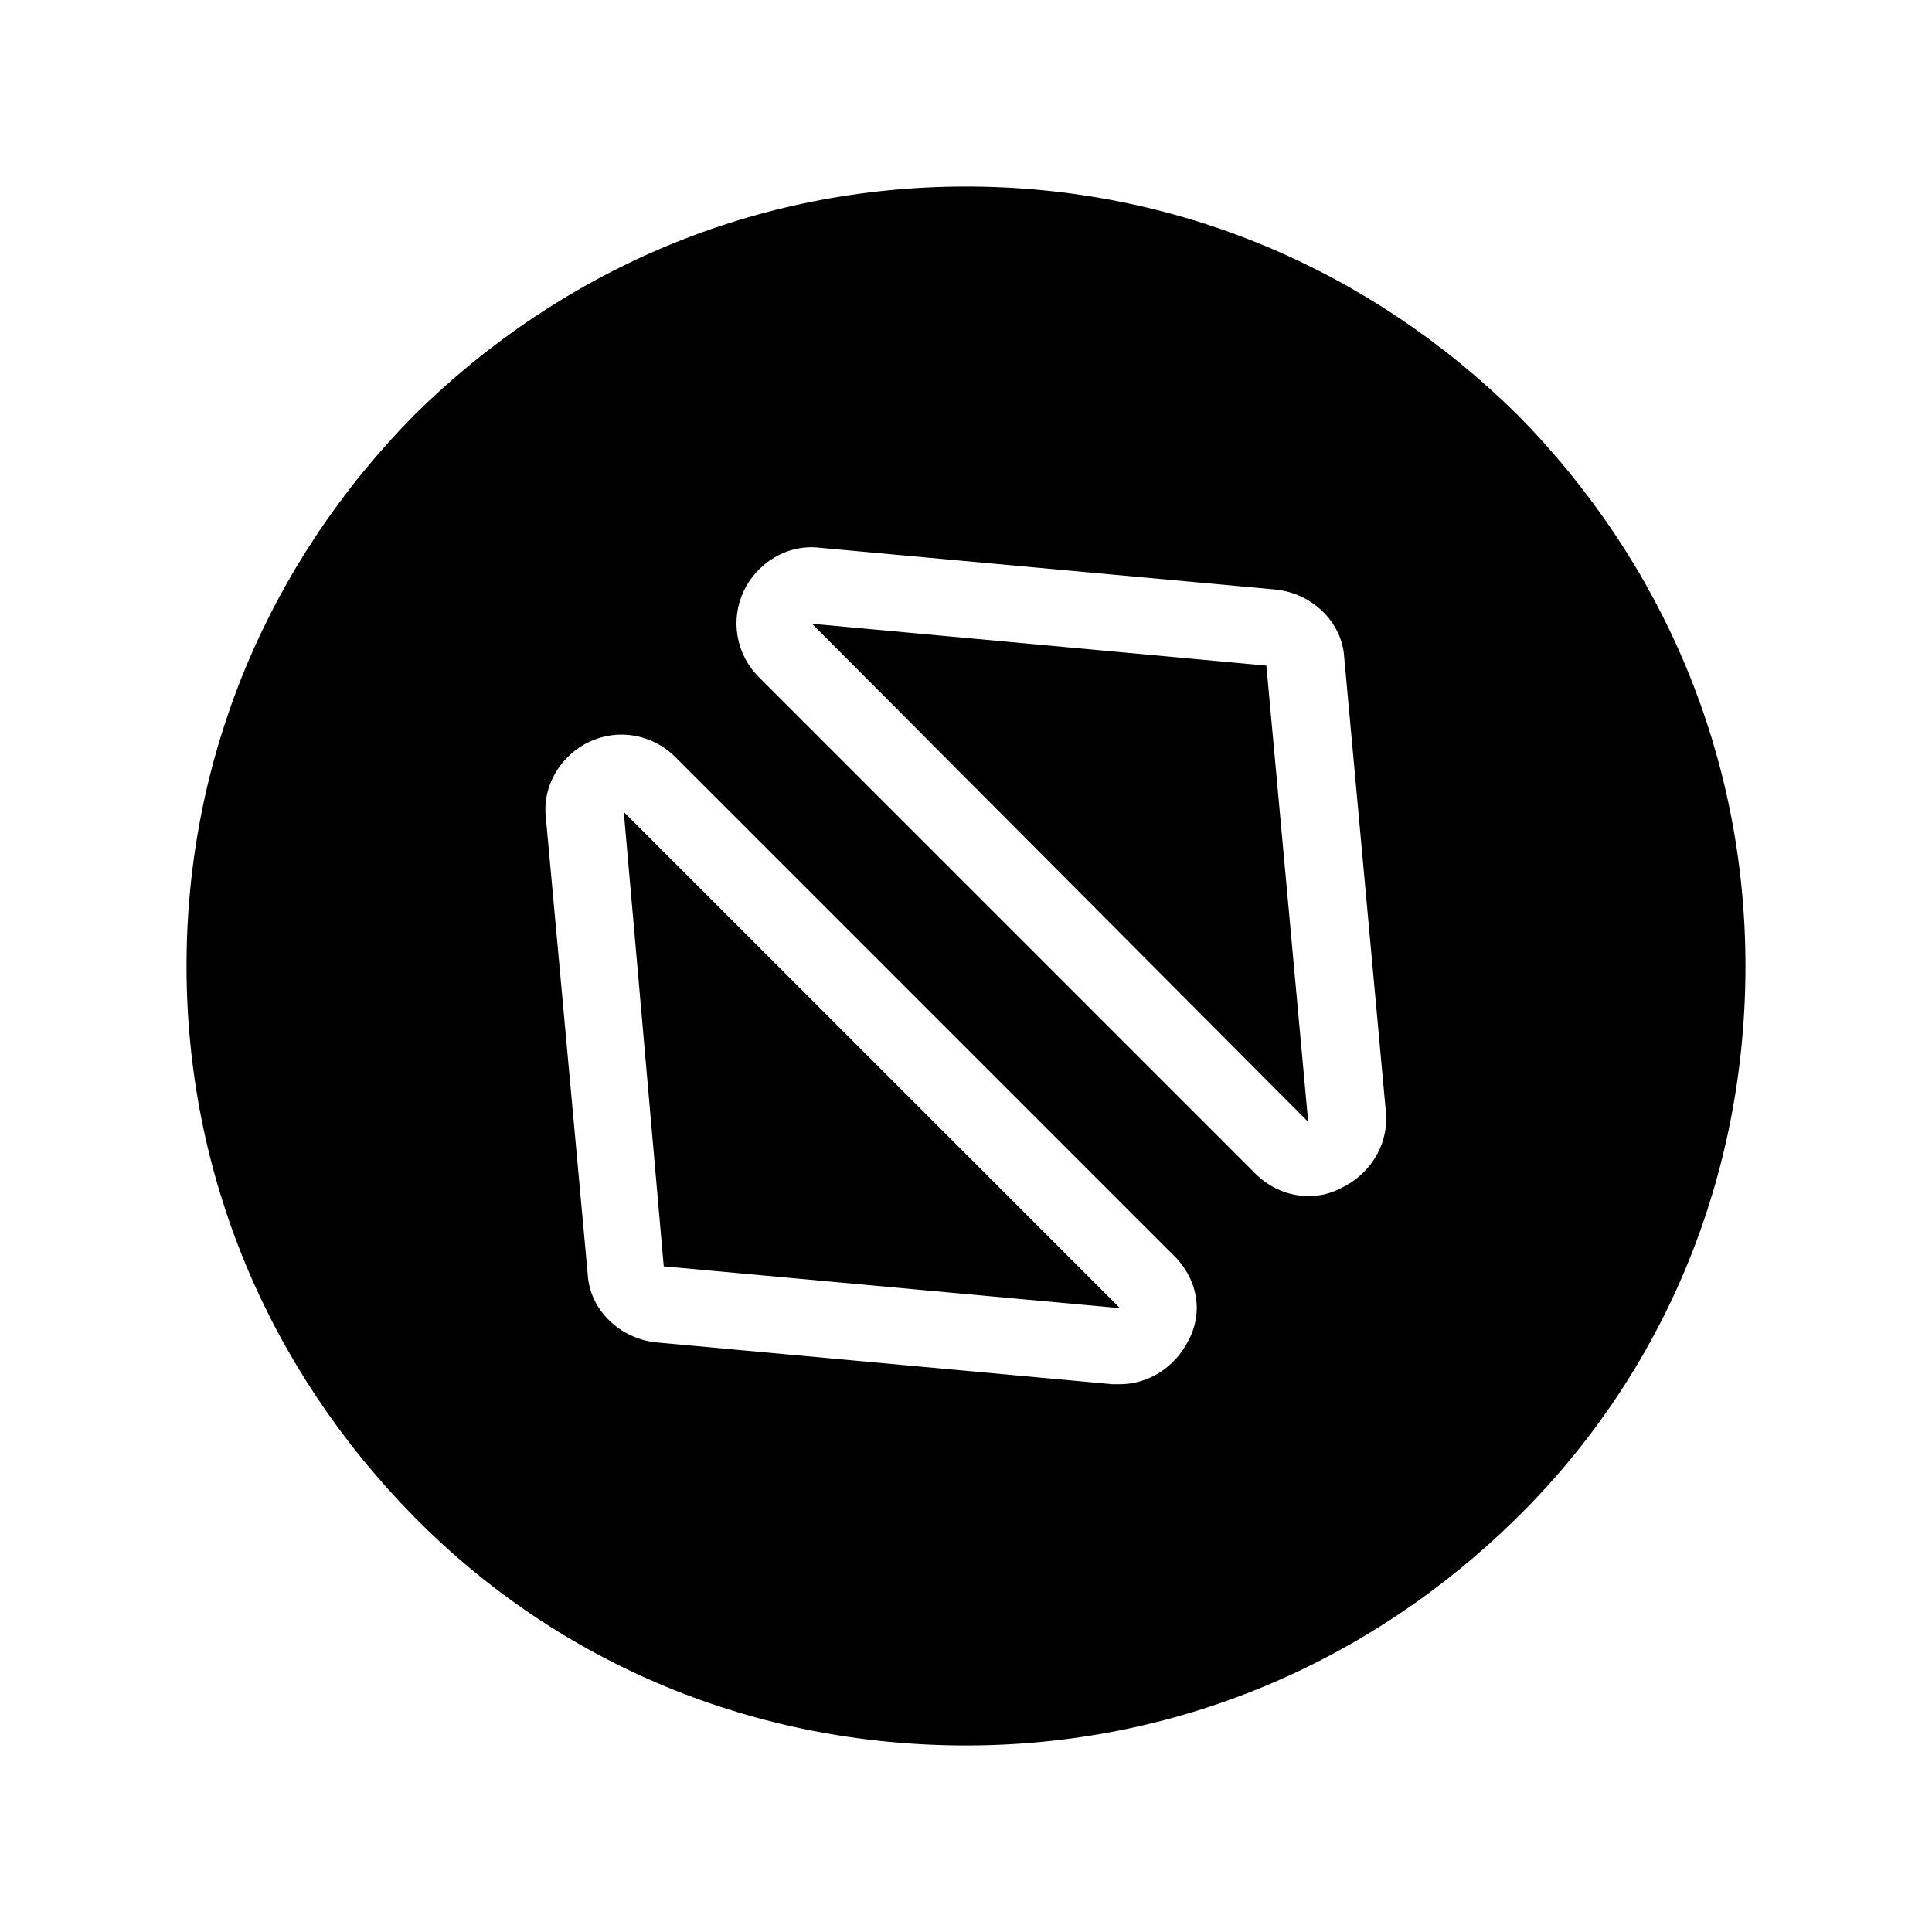<?xml version="1.0" encoding="UTF-8"?>
<!-- Uploaded to: SVG Repo, www.svgrepo.com, Generator: SVG Repo Mixer Tools -->
<svg fill="#000000" width="800px" height="800px" version="1.1" viewBox="144 144 512 512" xmlns="http://www.w3.org/2000/svg">
 <path d="m546.1 253.89c-39.297-38.793-90.684-60.457-146.1-60.457s-106.81 21.664-146.11 60.457c-38.793 39.297-60.457 90.684-60.457 146.11 0 55.418 21.664 106.81 60.457 146.11s90.688 60.457 146.11 60.457 106.81-21.664 146.11-60.457 60.457-90.688 60.457-146.11c-0.004-55.422-21.664-106.81-60.461-146.11zm-87.156 245.36c-3.527 7.055-10.578 11.586-18.137 11.586h-2.016l-120.91-11.082c-9.574-1.008-17.633-8.566-18.137-18.137l-11.082-120.91c-1.008-8.566 4.031-16.625 11.586-20.152 7.559-3.527 16.625-2.016 22.672 4.031l131.5 131.5c7.051 6.547 8.562 15.613 4.531 23.172zm40.305-40.305c-3.023 1.512-5.543 2.016-8.566 2.016-5.039 0-10.078-2.016-14.105-6.047l-131.5-131.5c-6.047-6.047-7.559-15.113-4.031-22.672 3.527-7.559 11.586-12.594 20.152-11.586l120.91 11.082c9.574 1.008 17.633 8.566 18.137 18.137l11.082 120.91c0.508 8.566-4.531 16.125-12.086 19.652zm-19.648-138.55 11.082 120.91-131.49-132zm-170.29 38.793 131.5 131.49-120.91-11.082z"/>
</svg>